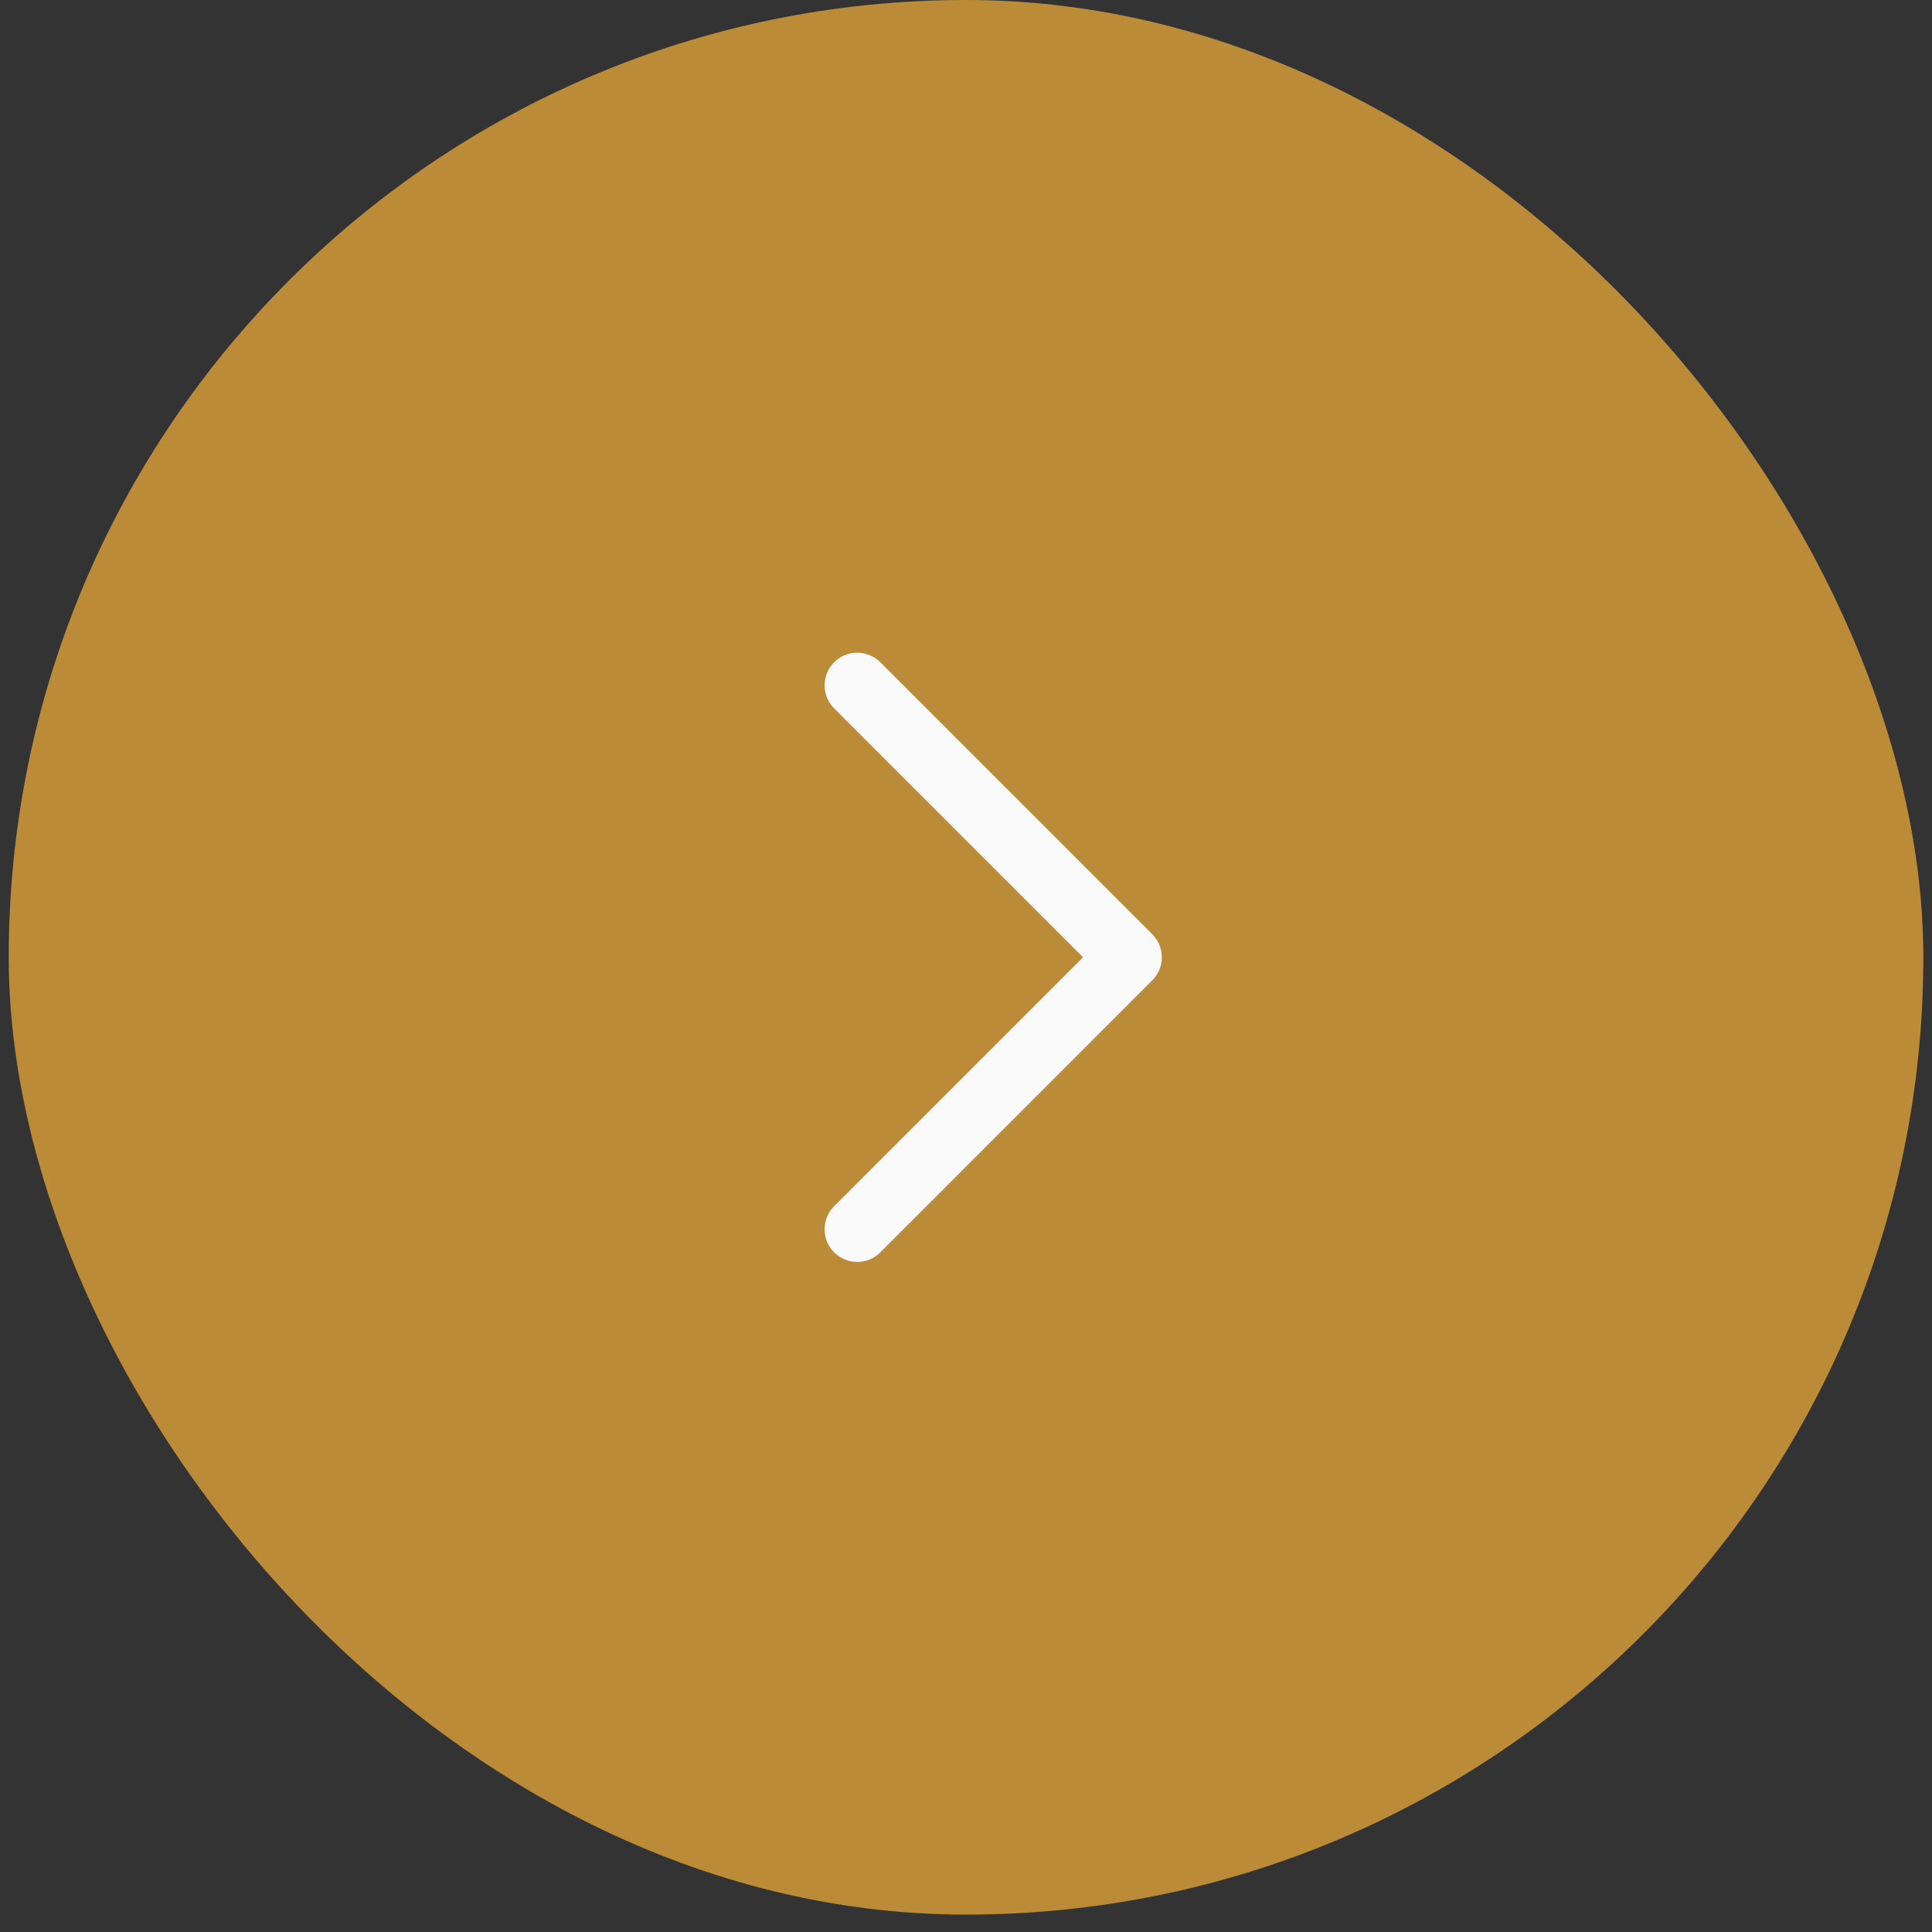 <?xml version="1.0" encoding="UTF-8"?> <svg xmlns="http://www.w3.org/2000/svg" width="37" height="37" viewBox="0 0 37 37" fill="none"><rect x="0" y="0" width="37" height="37" fill="#333333" stroke="none"/><rect x="0.167" width="36.667" height="36.667" rx="18.333" fill="#BC8B38"></rect><g clip-path="url(#clip0_135_1076)"><path d="M16.417 13.125L21.625 18.333L16.417 23.542" stroke="#FAFAFA" stroke-width="1.25" stroke-linecap="round" stroke-linejoin="round"></path></g><defs><clipPath id="clip0_135_1076"><rect width="16.667" height="16.667" fill="white" transform="translate(10.167 10)"></rect></clipPath></defs></svg> 